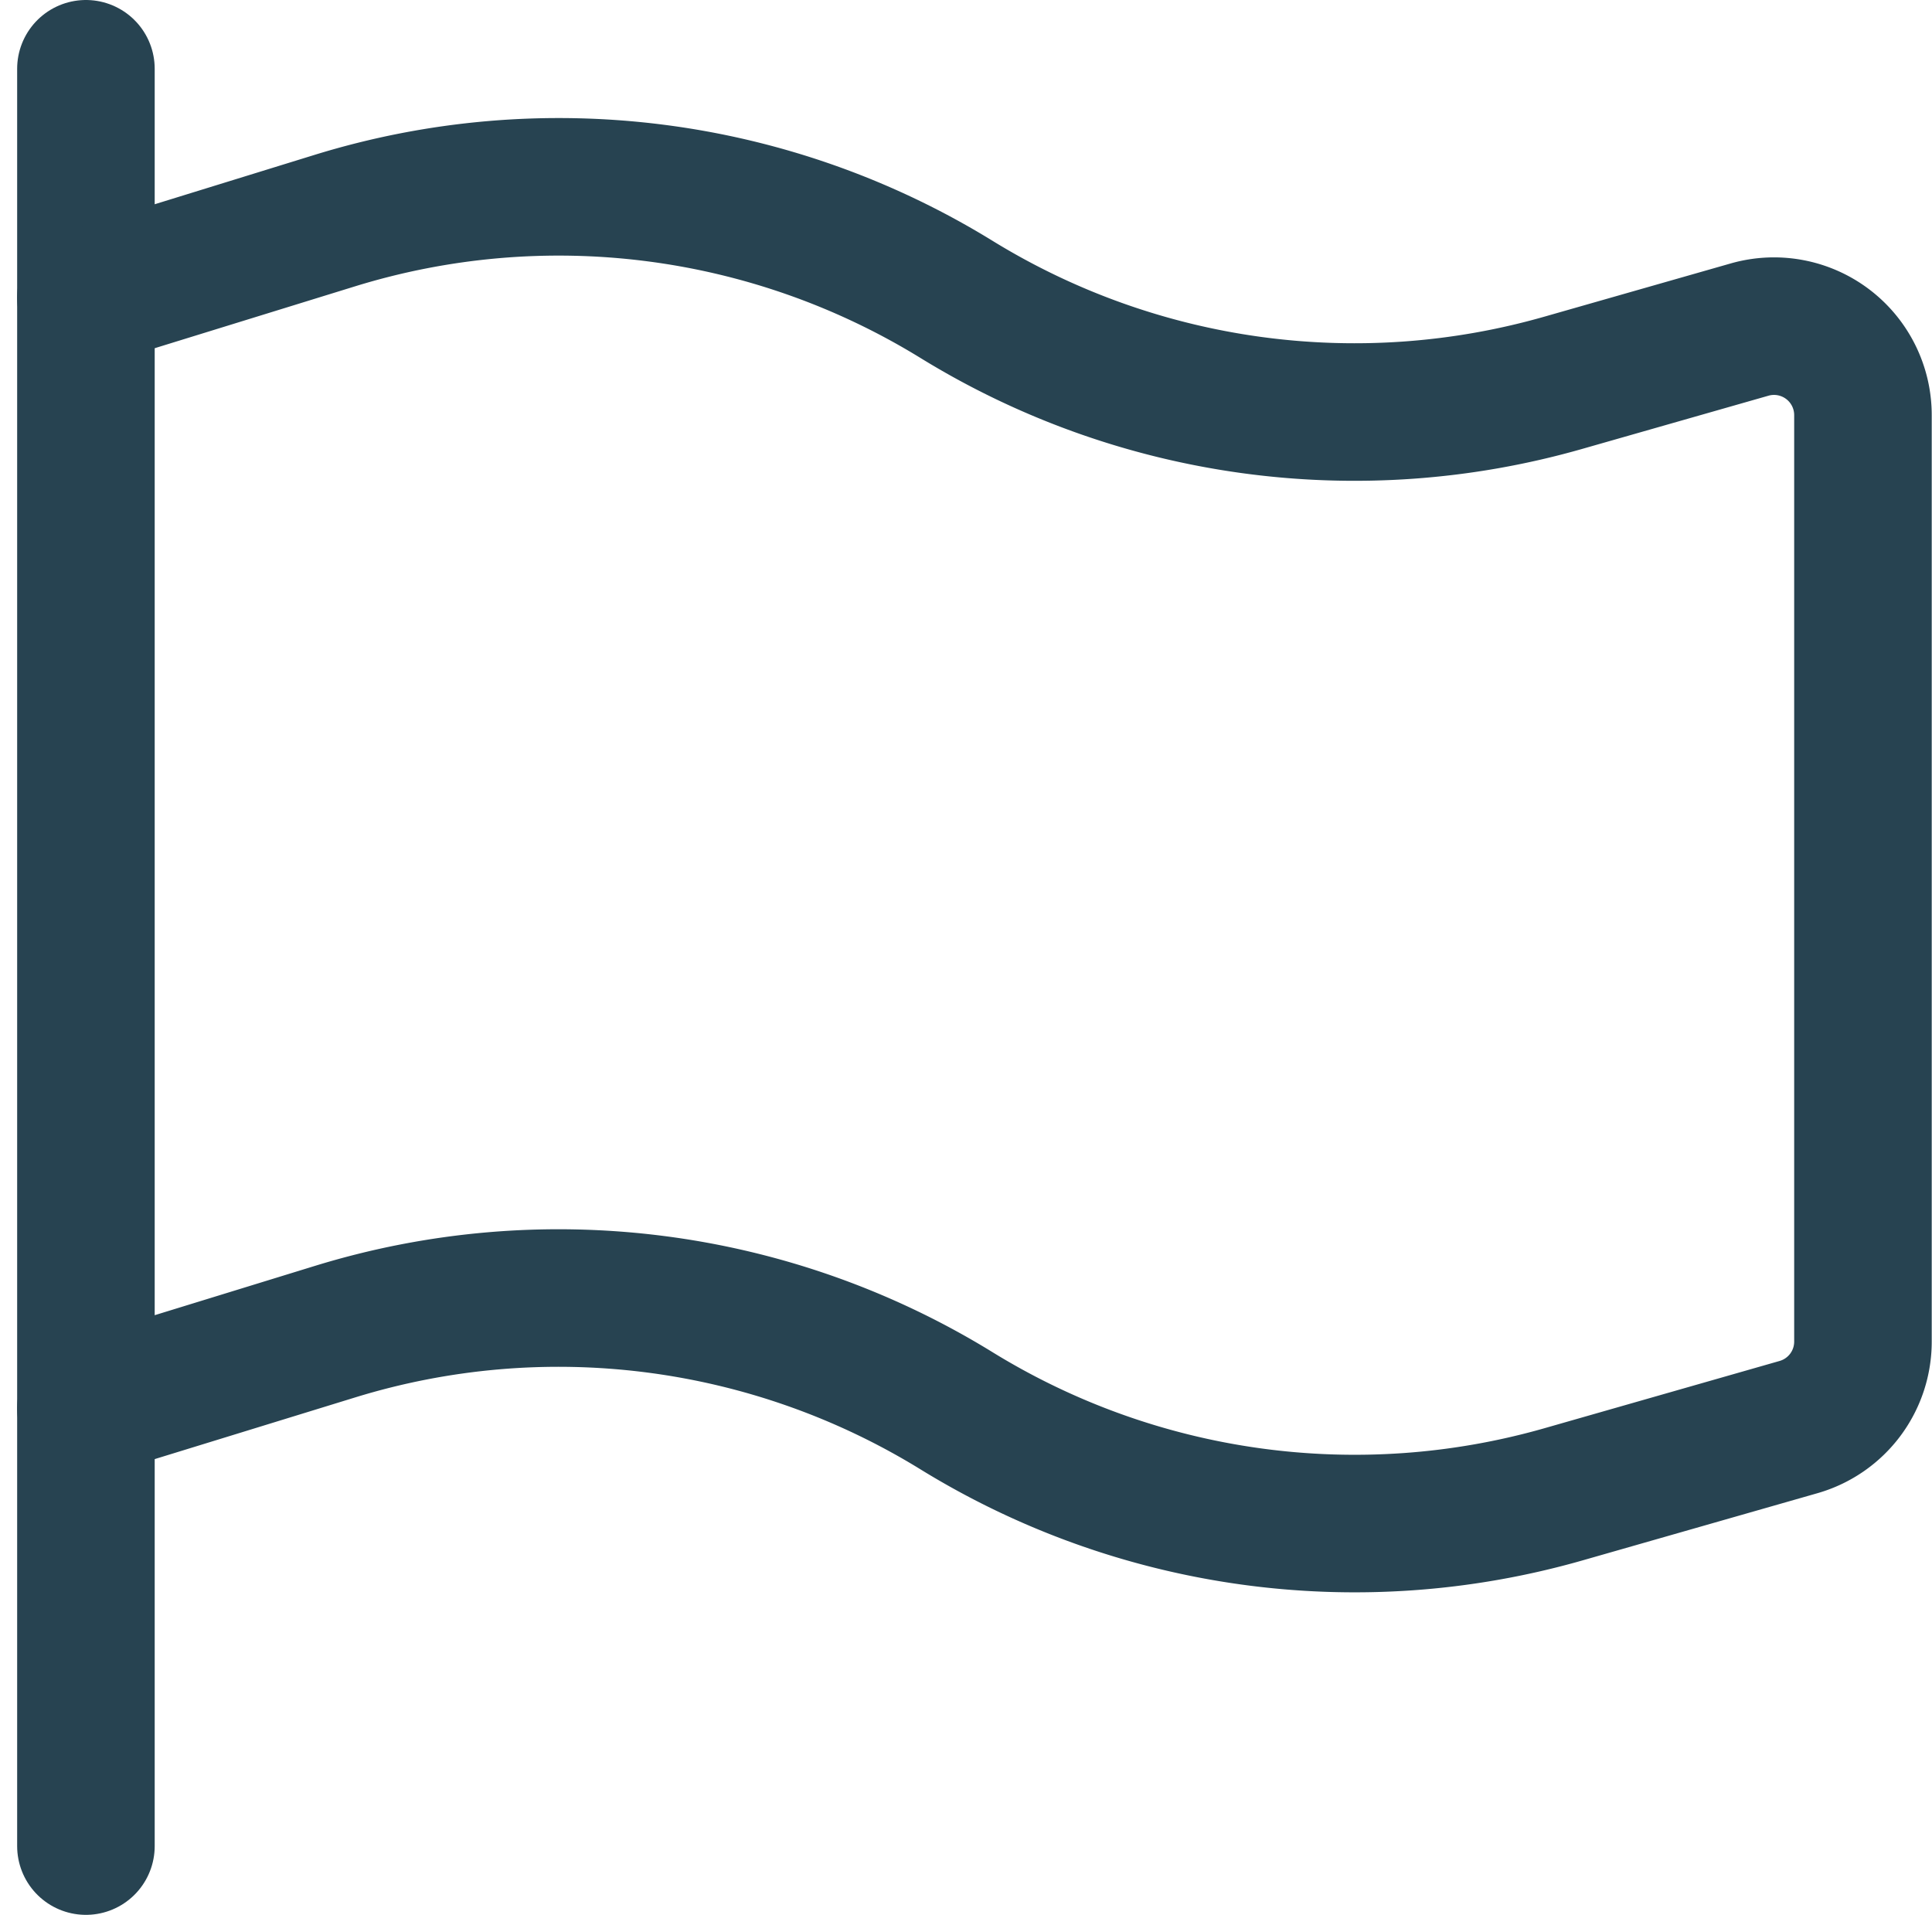 <svg xmlns="http://www.w3.org/2000/svg" width="21.069" height="20.882"><g fill="none" stroke="#274351" stroke-linecap="round" stroke-linejoin="round" stroke-width="1.5"><path d="M.937 20.132V.75" data-name="Ligne 67"/><path d="m.937 15.358 2.717-.836a8.278 8.278 0 0 1 6.774.861 8.283 8.283 0 0 0 6.615.915l2.573-.736a.969.969 0 0 0 .7-.932V4.529a.97.97 0 0 0-1.229-.937l-2.041.583a8.283 8.283 0 0 1-6.615-.91 8.278 8.278 0 0 0-6.774-.861l-2.72.84" data-name="Tracé 12468"/></g></svg>